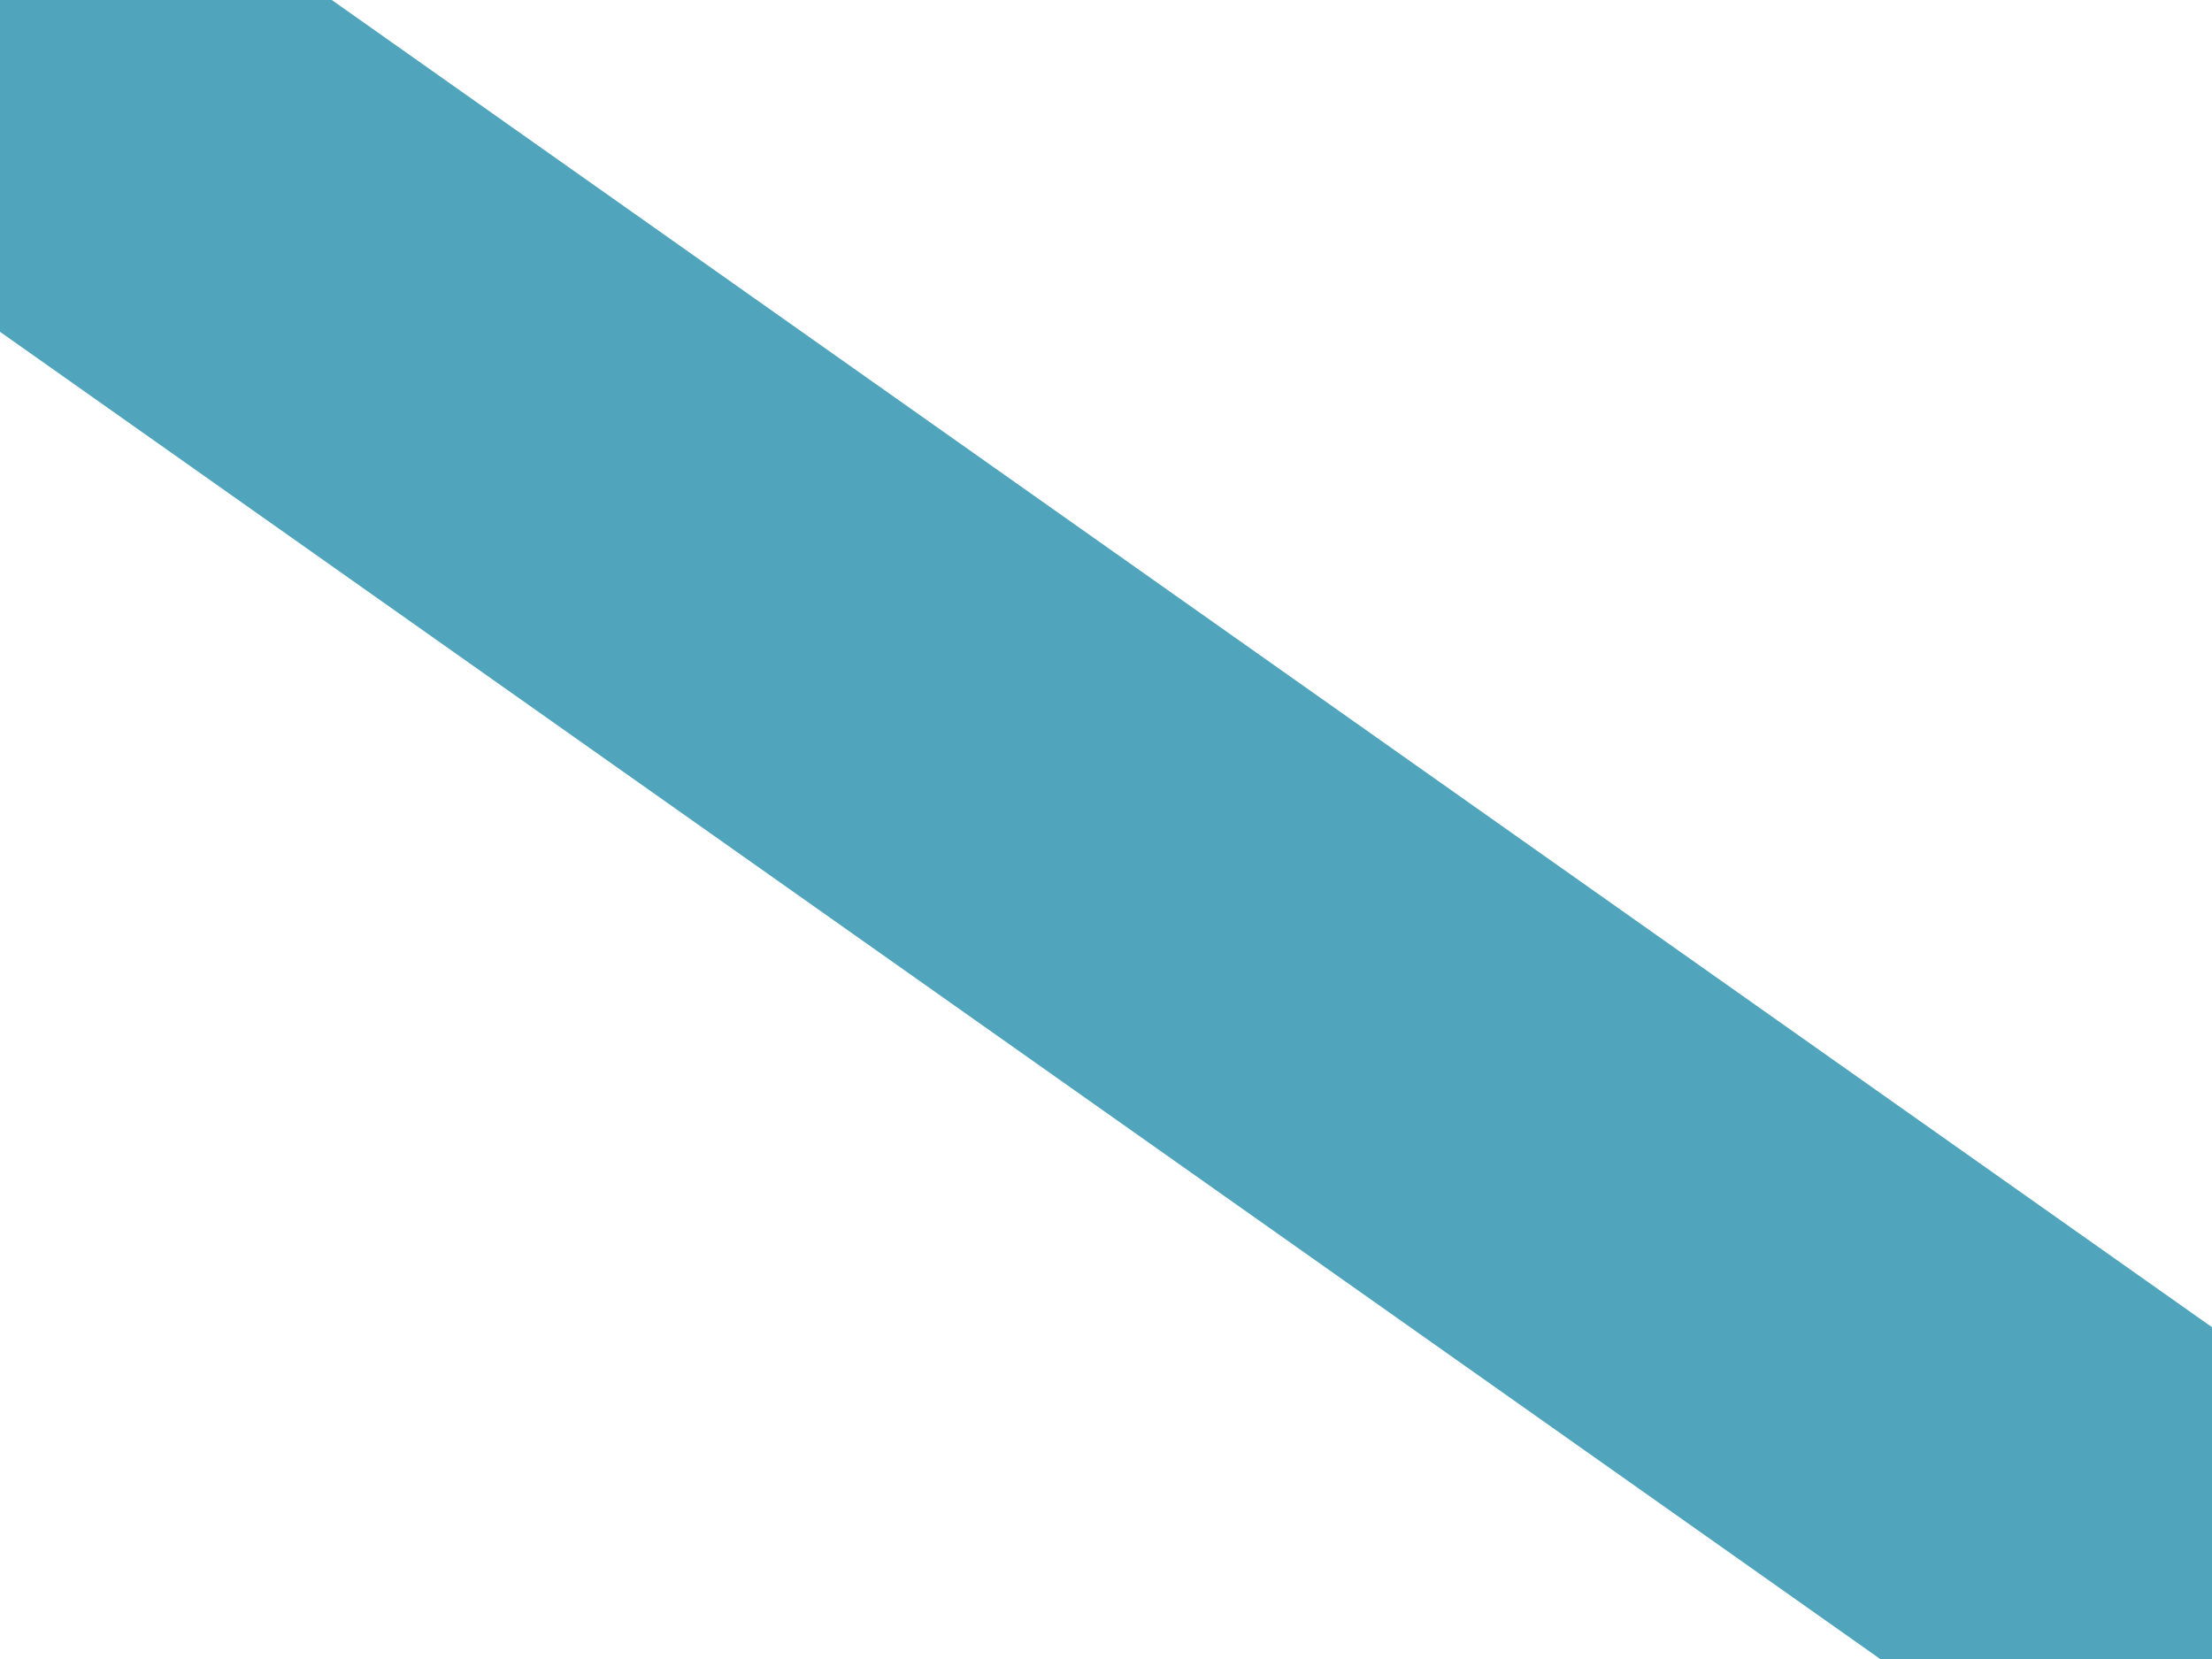 <svg width="40" height="30" viewBox="0 0 40 30" fill="none" xmlns="http://www.w3.org/2000/svg">
<path d="M0 0H40V30H0V0Z" fill="white"/>
<path d="M6 0L40 24L40 30H34L0 6L0 0L6 0Z" fill="#50A5BD"/>
</svg>
